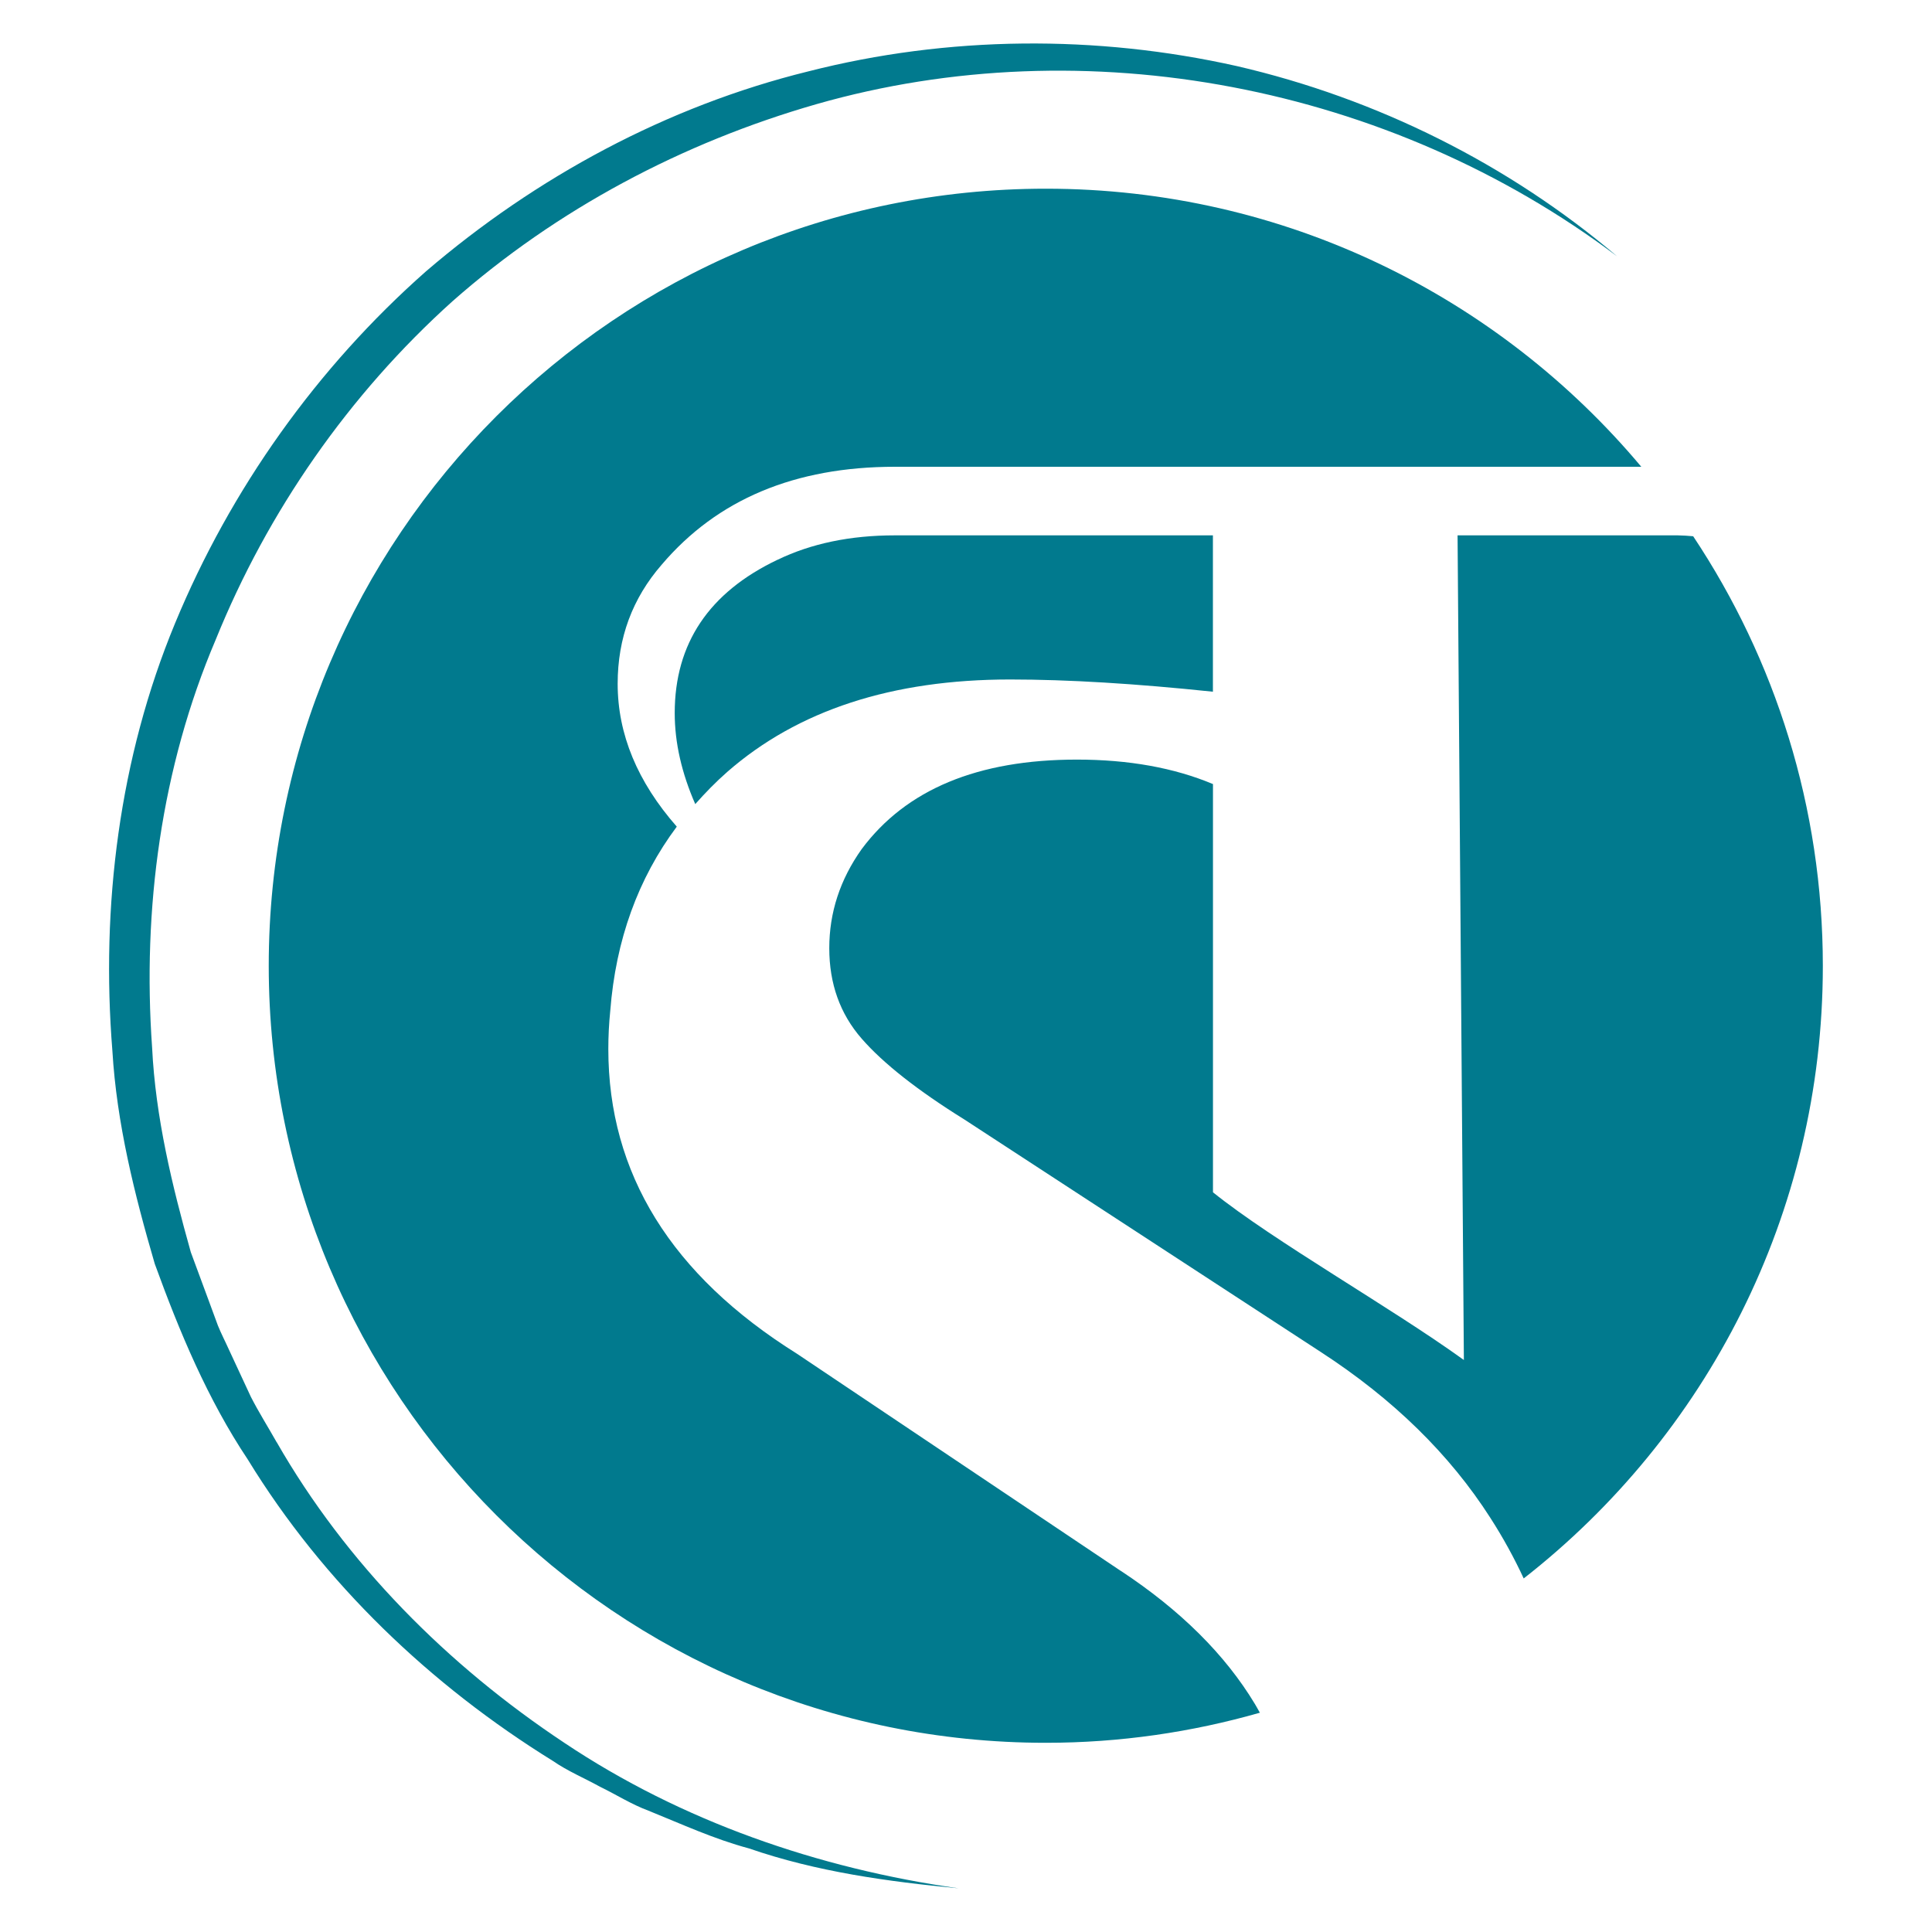 <?xml version="1.0" encoding="UTF-8"?>
<svg data-bbox="16.937 6.752 266.113 286.468" viewBox="0 0 300 300" xmlns="http://www.w3.org/2000/svg" data-type="color">
    <g>
        <path d="M42.96 223.95c-1.33-2.36-2.78-4.65-4.01-7.06l-3.42-7.36c-.55-1.23-1.18-2.43-1.69-3.69l-1.4-3.8-2.81-7.6c-2.92-10.39-5.48-20.95-6.01-31.77-1.53-21.49 1.41-43.47 9.87-63.33 8.08-19.96 20.7-38.1 36.76-52.55 16.21-14.31 35.73-24.65 56.54-30.62C168.58 4.22 215.78 13.2 251.1 39.8c-16.84-14.29-37.29-24.51-59.05-29.54-21.78-4.88-44.81-4.73-66.6.84-21.85 5.39-42.21 16.37-59.31 31.04-16.91 14.93-30.32 33.77-38.96 54.65-8.67 20.92-11.53 43.96-9.73 66.37.67 11.27 3.43 22.29 6.58 33.08 3.84 10.57 8.21 21.04 14.46 30.41 11.75 19.19 28.41 35.07 47.37 46.79 2.3 1.59 4.9 2.67 7.34 4.02 2.51 1.22 4.87 2.73 7.49 3.7 5.17 2.09 10.22 4.42 15.61 5.86 10.52 3.64 21.59 5.15 32.56 6.2-21.84-3.09-43.05-10.44-61.22-22.59-18.15-12.04-33.89-27.86-44.68-46.7" fill="#017a8e" data-color="1"/>
        <path d="m174.02 243.92-50.28-33.72c-19.51-12.22-29.28-27.99-29.28-47.32q0-2.955.3-5.91c.86-11.03 4.32-20.55 10.33-28.61-6.11-6.96-9.18-14.36-9.18-22.19 0-7.09 2.28-13.25 6.84-18.49 8.61-10.13 20.67-15.2 36.21-15.2h115.9c-22.13-26.39-55.34-43.18-92.47-43.18-66.64 0-120.66 54.02-120.66 120.66s54.02 120.66 120.66 120.66c11.53 0 22.68-1.65 33.24-4.67-.25-.44-.49-.89-.76-1.34q-6.945-11.535-20.85-20.7" fill="#017a8e" data-color="1"/>
        <path d="M262.93 83.27c-.79-.07-1.58-.13-2.41-.14h-34.19l.98 128.05c-11.34-8.18-29.55-18.47-38.96-26.04v-63.39c-6.04-2.53-13.08-3.8-21.13-3.8-15.38 0-26.52 4.63-33.42 13.9-3.36 4.73-5.03 9.86-5.03 15.38s1.67 10.2 5.03 14.05c3.35 3.84 8.67 8.03 15.97 12.57l55.31 36.08c11.24 7.3 20.01 15.88 26.32 25.73 2.01 3.12 3.73 6.27 5.2 9.44 28.26-22.08 46.45-56.46 46.45-95.11 0-24.67-7.42-47.6-20.12-66.7" fill="#017a8e" data-color="1"/>
        <path d="M120.73 86.92c-10.64 5.07-15.96 13-15.96 23.81 0 4.62 1.09 9.33 3.19 14.13 1.54-1.74 3.17-3.42 4.98-5.01q16.41-14.34 43.92-14.34c8.97 0 19.48.64 31.48 1.9V83.13h-49.39c-6.93 0-13 1.27-18.23 3.8" fill="#017a8e" data-color="1"/>
    </g>
</svg>
